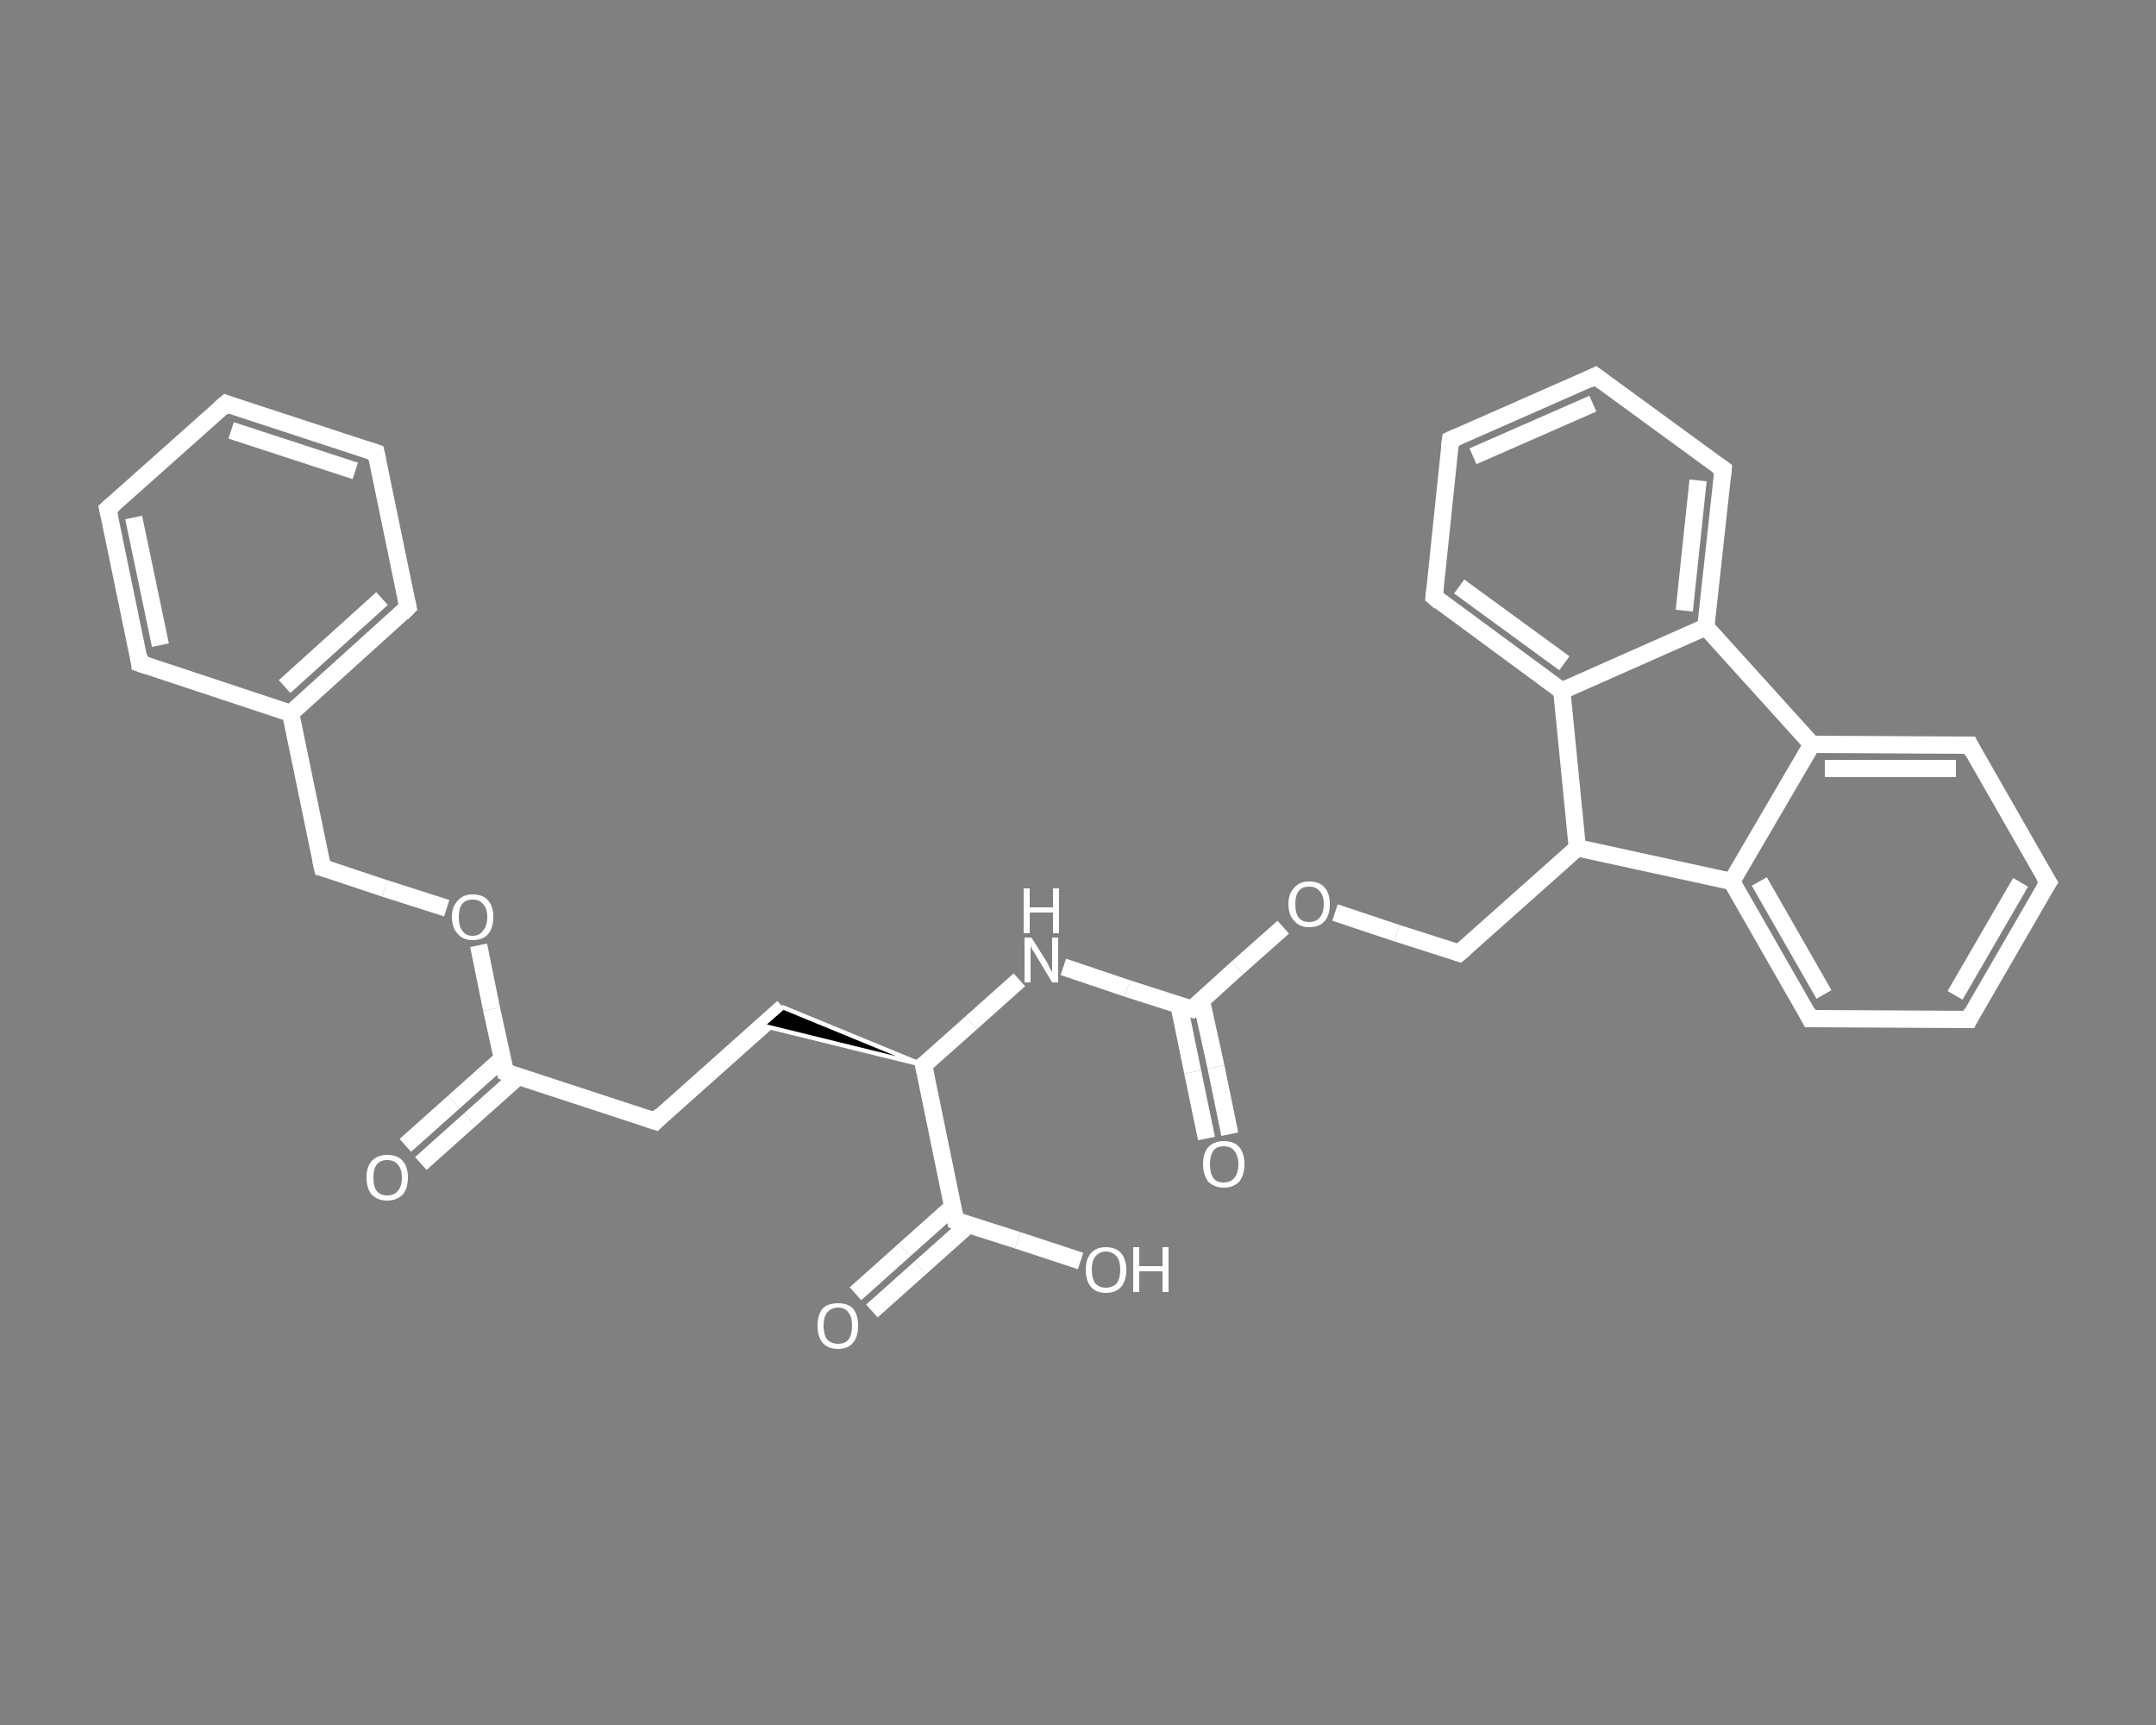 <?xml version='1.0' encoding='iso-8859-1'?>
<svg version='1.1' baseProfile='full'
              xmlns='http://www.w3.org/2000/svg'
                      xmlns:rdkit='http://www.rdkit.org/xml'
                      xmlns:xlink='http://www.w3.org/1999/xlink'
                  xml:space='preserve'
width='250px' height='200px' viewBox='0 0 250 200'>
<rect x="0" y="0" width="250" height="200" fill="#808080" stroke="none"/>
<!-- END OF HEADER -->
<rect style='opacity:1.0;fill:transparent;stroke:none' width='250.0' height='200.0' x='0.0' y='0.0'> </rect>
<path class='bond-0 atom-0 atom-1' d='M 47.0,132.8 L 52.6,127.8' style='fill:none;fill-rule:evenodd;stroke:#FFFFFF;stroke-width:2.0px;stroke-linecap:butt;stroke-linejoin:miter;stroke-opacity:1' />
<path class='bond-0 atom-0 atom-1' d='M 52.6,127.8 L 58.3,122.7' style='fill:none;fill-rule:evenodd;stroke:#FFFFFF;stroke-width:2.0px;stroke-linecap:butt;stroke-linejoin:miter;stroke-opacity:1' />
<path class='bond-0 atom-0 atom-1' d='M 48.8,134.9 L 54.5,129.8' style='fill:none;fill-rule:evenodd;stroke:#FFFFFF;stroke-width:2.0px;stroke-linecap:butt;stroke-linejoin:miter;stroke-opacity:1' />
<path class='bond-0 atom-0 atom-1' d='M 54.5,129.8 L 60.1,124.8' style='fill:none;fill-rule:evenodd;stroke:#FFFFFF;stroke-width:2.0px;stroke-linecap:butt;stroke-linejoin:miter;stroke-opacity:1' />
<path class='bond-1 atom-1 atom-2' d='M 58.6,124.3 L 76.0,130.0' style='fill:none;fill-rule:evenodd;stroke:#FFFFFF;stroke-width:2.0px;stroke-linecap:butt;stroke-linejoin:miter;stroke-opacity:1' />
<path class='bond-2 atom-2 atom-3' d='M 76.0,130.0 L 90.8,116.8' style='fill:none;fill-rule:evenodd;stroke:#FFFFFF;stroke-width:2.0px;stroke-linecap:butt;stroke-linejoin:miter;stroke-opacity:1' />
<path class='bond-3 atom-4 atom-3' d='M 107.1,123.5 L 88.4,118.9 L 90.8,116.8 Z' style='fill:#000000;fill-rule:evenodd;fill-opacity:1;stroke:#FFFFFF;stroke-width:0.5px;stroke-linecap:butt;stroke-linejoin:miter;stroke-opacity:1;' />
<path class='bond-4 atom-4 atom-5' d='M 107.1,123.5 L 112.6,118.6' style='fill:none;fill-rule:evenodd;stroke:#FFFFFF;stroke-width:2.0px;stroke-linecap:butt;stroke-linejoin:miter;stroke-opacity:1' />
<path class='bond-4 atom-4 atom-5' d='M 112.6,118.6 L 118.2,113.6' style='fill:none;fill-rule:evenodd;stroke:#FFFFFF;stroke-width:2.0px;stroke-linecap:butt;stroke-linejoin:miter;stroke-opacity:1' />
<path class='bond-5 atom-5 atom-6' d='M 123.3,112.1 L 130.7,114.6' style='fill:none;fill-rule:evenodd;stroke:#FFFFFF;stroke-width:2.0px;stroke-linecap:butt;stroke-linejoin:miter;stroke-opacity:1' />
<path class='bond-5 atom-5 atom-6' d='M 130.7,114.6 L 138.2,117.0' style='fill:none;fill-rule:evenodd;stroke:#FFFFFF;stroke-width:2.0px;stroke-linecap:butt;stroke-linejoin:miter;stroke-opacity:1' />
<path class='bond-6 atom-6 atom-7' d='M 136.7,116.5 L 138.3,124.3' style='fill:none;fill-rule:evenodd;stroke:#FFFFFF;stroke-width:2.0px;stroke-linecap:butt;stroke-linejoin:miter;stroke-opacity:1' />
<path class='bond-6 atom-6 atom-7' d='M 138.3,124.3 L 139.9,132.0' style='fill:none;fill-rule:evenodd;stroke:#FFFFFF;stroke-width:2.0px;stroke-linecap:butt;stroke-linejoin:miter;stroke-opacity:1' />
<path class='bond-6 atom-6 atom-7' d='M 139.3,116.0 L 141.0,123.7' style='fill:none;fill-rule:evenodd;stroke:#FFFFFF;stroke-width:2.0px;stroke-linecap:butt;stroke-linejoin:miter;stroke-opacity:1' />
<path class='bond-6 atom-6 atom-7' d='M 141.0,123.7 L 142.6,131.5' style='fill:none;fill-rule:evenodd;stroke:#FFFFFF;stroke-width:2.0px;stroke-linecap:butt;stroke-linejoin:miter;stroke-opacity:1' />
<path class='bond-7 atom-6 atom-8' d='M 138.2,117.0 L 143.5,112.2' style='fill:none;fill-rule:evenodd;stroke:#FFFFFF;stroke-width:2.0px;stroke-linecap:butt;stroke-linejoin:miter;stroke-opacity:1' />
<path class='bond-7 atom-6 atom-8' d='M 143.5,112.2 L 148.8,107.5' style='fill:none;fill-rule:evenodd;stroke:#FFFFFF;stroke-width:2.0px;stroke-linecap:butt;stroke-linejoin:miter;stroke-opacity:1' />
<path class='bond-8 atom-8 atom-9' d='M 154.8,105.8 L 162.0,108.2' style='fill:none;fill-rule:evenodd;stroke:#FFFFFF;stroke-width:2.0px;stroke-linecap:butt;stroke-linejoin:miter;stroke-opacity:1' />
<path class='bond-8 atom-8 atom-9' d='M 162.0,108.2 L 169.2,110.5' style='fill:none;fill-rule:evenodd;stroke:#FFFFFF;stroke-width:2.0px;stroke-linecap:butt;stroke-linejoin:miter;stroke-opacity:1' />
<path class='bond-9 atom-9 atom-10' d='M 169.2,110.5 L 182.9,98.3' style='fill:none;fill-rule:evenodd;stroke:#FFFFFF;stroke-width:2.0px;stroke-linecap:butt;stroke-linejoin:miter;stroke-opacity:1' />
<path class='bond-10 atom-10 atom-11' d='M 182.9,98.3 L 200.8,102.2' style='fill:none;fill-rule:evenodd;stroke:#FFFFFF;stroke-width:2.0px;stroke-linecap:butt;stroke-linejoin:miter;stroke-opacity:1' />
<path class='bond-11 atom-11 atom-12' d='M 200.8,102.2 L 209.9,118.1' style='fill:none;fill-rule:evenodd;stroke:#FFFFFF;stroke-width:2.0px;stroke-linecap:butt;stroke-linejoin:miter;stroke-opacity:1' />
<path class='bond-11 atom-11 atom-12' d='M 204.0,102.2 L 211.5,115.3' style='fill:none;fill-rule:evenodd;stroke:#FFFFFF;stroke-width:2.0px;stroke-linecap:butt;stroke-linejoin:miter;stroke-opacity:1' />
<path class='bond-12 atom-12 atom-13' d='M 209.9,118.1 L 228.3,118.2' style='fill:none;fill-rule:evenodd;stroke:#FFFFFF;stroke-width:2.0px;stroke-linecap:butt;stroke-linejoin:miter;stroke-opacity:1' />
<path class='bond-13 atom-13 atom-14' d='M 228.3,118.2 L 237.5,102.3' style='fill:none;fill-rule:evenodd;stroke:#FFFFFF;stroke-width:2.0px;stroke-linecap:butt;stroke-linejoin:miter;stroke-opacity:1' />
<path class='bond-13 atom-13 atom-14' d='M 226.7,115.4 L 234.3,102.3' style='fill:none;fill-rule:evenodd;stroke:#FFFFFF;stroke-width:2.0px;stroke-linecap:butt;stroke-linejoin:miter;stroke-opacity:1' />
<path class='bond-14 atom-14 atom-15' d='M 237.5,102.3 L 228.4,86.4' style='fill:none;fill-rule:evenodd;stroke:#FFFFFF;stroke-width:2.0px;stroke-linecap:butt;stroke-linejoin:miter;stroke-opacity:1' />
<path class='bond-15 atom-15 atom-16' d='M 228.4,86.4 L 210.1,86.3' style='fill:none;fill-rule:evenodd;stroke:#FFFFFF;stroke-width:2.0px;stroke-linecap:butt;stroke-linejoin:miter;stroke-opacity:1' />
<path class='bond-15 atom-15 atom-16' d='M 226.8,89.1 L 211.6,89.1' style='fill:none;fill-rule:evenodd;stroke:#FFFFFF;stroke-width:2.0px;stroke-linecap:butt;stroke-linejoin:miter;stroke-opacity:1' />
<path class='bond-16 atom-16 atom-17' d='M 210.1,86.3 L 197.8,72.7' style='fill:none;fill-rule:evenodd;stroke:#FFFFFF;stroke-width:2.0px;stroke-linecap:butt;stroke-linejoin:miter;stroke-opacity:1' />
<path class='bond-17 atom-17 atom-18' d='M 197.8,72.7 L 199.8,54.4' style='fill:none;fill-rule:evenodd;stroke:#FFFFFF;stroke-width:2.0px;stroke-linecap:butt;stroke-linejoin:miter;stroke-opacity:1' />
<path class='bond-17 atom-17 atom-18' d='M 195.3,70.8 L 196.9,55.7' style='fill:none;fill-rule:evenodd;stroke:#FFFFFF;stroke-width:2.0px;stroke-linecap:butt;stroke-linejoin:miter;stroke-opacity:1' />
<path class='bond-18 atom-18 atom-19' d='M 199.8,54.4 L 185.0,43.6' style='fill:none;fill-rule:evenodd;stroke:#FFFFFF;stroke-width:2.0px;stroke-linecap:butt;stroke-linejoin:miter;stroke-opacity:1' />
<path class='bond-19 atom-19 atom-20' d='M 185.0,43.6 L 168.2,51.0' style='fill:none;fill-rule:evenodd;stroke:#FFFFFF;stroke-width:2.0px;stroke-linecap:butt;stroke-linejoin:miter;stroke-opacity:1' />
<path class='bond-19 atom-19 atom-20' d='M 184.7,46.8 L 170.8,52.9' style='fill:none;fill-rule:evenodd;stroke:#FFFFFF;stroke-width:2.0px;stroke-linecap:butt;stroke-linejoin:miter;stroke-opacity:1' />
<path class='bond-20 atom-20 atom-21' d='M 168.2,51.0 L 166.3,69.2' style='fill:none;fill-rule:evenodd;stroke:#FFFFFF;stroke-width:2.0px;stroke-linecap:butt;stroke-linejoin:miter;stroke-opacity:1' />
<path class='bond-21 atom-21 atom-22' d='M 166.3,69.2 L 181.1,80.1' style='fill:none;fill-rule:evenodd;stroke:#FFFFFF;stroke-width:2.0px;stroke-linecap:butt;stroke-linejoin:miter;stroke-opacity:1' />
<path class='bond-21 atom-21 atom-22' d='M 169.2,68.0 L 181.4,76.9' style='fill:none;fill-rule:evenodd;stroke:#FFFFFF;stroke-width:2.0px;stroke-linecap:butt;stroke-linejoin:miter;stroke-opacity:1' />
<path class='bond-22 atom-4 atom-23' d='M 107.1,123.5 L 110.8,141.5' style='fill:none;fill-rule:evenodd;stroke:#FFFFFF;stroke-width:2.0px;stroke-linecap:butt;stroke-linejoin:miter;stroke-opacity:1' />
<path class='bond-23 atom-23 atom-24' d='M 110.5,139.9 L 104.9,144.9' style='fill:none;fill-rule:evenodd;stroke:#FFFFFF;stroke-width:2.0px;stroke-linecap:butt;stroke-linejoin:miter;stroke-opacity:1' />
<path class='bond-23 atom-23 atom-24' d='M 104.9,144.9 L 99.2,150.0' style='fill:none;fill-rule:evenodd;stroke:#FFFFFF;stroke-width:2.0px;stroke-linecap:butt;stroke-linejoin:miter;stroke-opacity:1' />
<path class='bond-23 atom-23 atom-24' d='M 112.3,142.0 L 106.7,147.0' style='fill:none;fill-rule:evenodd;stroke:#FFFFFF;stroke-width:2.0px;stroke-linecap:butt;stroke-linejoin:miter;stroke-opacity:1' />
<path class='bond-23 atom-23 atom-24' d='M 106.7,147.0 L 101.1,152.0' style='fill:none;fill-rule:evenodd;stroke:#FFFFFF;stroke-width:2.0px;stroke-linecap:butt;stroke-linejoin:miter;stroke-opacity:1' />
<path class='bond-24 atom-23 atom-25' d='M 110.8,141.5 L 118.0,143.8' style='fill:none;fill-rule:evenodd;stroke:#FFFFFF;stroke-width:2.0px;stroke-linecap:butt;stroke-linejoin:miter;stroke-opacity:1' />
<path class='bond-24 atom-23 atom-25' d='M 118.0,143.8 L 125.3,146.2' style='fill:none;fill-rule:evenodd;stroke:#FFFFFF;stroke-width:2.0px;stroke-linecap:butt;stroke-linejoin:miter;stroke-opacity:1' />
<path class='bond-25 atom-1 atom-26' d='M 58.6,124.3 L 57.0,117.0' style='fill:none;fill-rule:evenodd;stroke:#FFFFFF;stroke-width:2.0px;stroke-linecap:butt;stroke-linejoin:miter;stroke-opacity:1' />
<path class='bond-25 atom-1 atom-26' d='M 57.0,117.0 L 55.5,109.6' style='fill:none;fill-rule:evenodd;stroke:#FFFFFF;stroke-width:2.0px;stroke-linecap:butt;stroke-linejoin:miter;stroke-opacity:1' />
<path class='bond-26 atom-26 atom-27' d='M 51.8,105.3 L 44.6,103.0' style='fill:none;fill-rule:evenodd;stroke:#FFFFFF;stroke-width:2.0px;stroke-linecap:butt;stroke-linejoin:miter;stroke-opacity:1' />
<path class='bond-26 atom-26 atom-27' d='M 44.6,103.0 L 37.4,100.6' style='fill:none;fill-rule:evenodd;stroke:#FFFFFF;stroke-width:2.0px;stroke-linecap:butt;stroke-linejoin:miter;stroke-opacity:1' />
<path class='bond-27 atom-27 atom-28' d='M 37.4,100.6 L 33.7,82.7' style='fill:none;fill-rule:evenodd;stroke:#FFFFFF;stroke-width:2.0px;stroke-linecap:butt;stroke-linejoin:miter;stroke-opacity:1' />
<path class='bond-28 atom-28 atom-29' d='M 33.7,82.7 L 47.3,70.4' style='fill:none;fill-rule:evenodd;stroke:#FFFFFF;stroke-width:2.0px;stroke-linecap:butt;stroke-linejoin:miter;stroke-opacity:1' />
<path class='bond-28 atom-28 atom-29' d='M 33.0,79.6 L 44.3,69.4' style='fill:none;fill-rule:evenodd;stroke:#FFFFFF;stroke-width:2.0px;stroke-linecap:butt;stroke-linejoin:miter;stroke-opacity:1' />
<path class='bond-29 atom-29 atom-30' d='M 47.3,70.4 L 43.6,52.5' style='fill:none;fill-rule:evenodd;stroke:#FFFFFF;stroke-width:2.0px;stroke-linecap:butt;stroke-linejoin:miter;stroke-opacity:1' />
<path class='bond-30 atom-30 atom-31' d='M 43.6,52.5 L 26.2,46.8' style='fill:none;fill-rule:evenodd;stroke:#FFFFFF;stroke-width:2.0px;stroke-linecap:butt;stroke-linejoin:miter;stroke-opacity:1' />
<path class='bond-30 atom-30 atom-31' d='M 41.2,54.6 L 26.8,49.9' style='fill:none;fill-rule:evenodd;stroke:#FFFFFF;stroke-width:2.0px;stroke-linecap:butt;stroke-linejoin:miter;stroke-opacity:1' />
<path class='bond-31 atom-31 atom-32' d='M 26.2,46.8 L 12.5,59.0' style='fill:none;fill-rule:evenodd;stroke:#FFFFFF;stroke-width:2.0px;stroke-linecap:butt;stroke-linejoin:miter;stroke-opacity:1' />
<path class='bond-32 atom-32 atom-33' d='M 12.5,59.0 L 16.2,76.9' style='fill:none;fill-rule:evenodd;stroke:#FFFFFF;stroke-width:2.0px;stroke-linecap:butt;stroke-linejoin:miter;stroke-opacity:1' />
<path class='bond-32 atom-32 atom-33' d='M 15.5,60.0 L 18.6,74.8' style='fill:none;fill-rule:evenodd;stroke:#FFFFFF;stroke-width:2.0px;stroke-linecap:butt;stroke-linejoin:miter;stroke-opacity:1' />
<path class='bond-33 atom-22 atom-10' d='M 181.1,80.1 L 182.9,98.3' style='fill:none;fill-rule:evenodd;stroke:#FFFFFF;stroke-width:2.0px;stroke-linecap:butt;stroke-linejoin:miter;stroke-opacity:1' />
<path class='bond-34 atom-33 atom-28' d='M 16.2,76.9 L 33.7,82.7' style='fill:none;fill-rule:evenodd;stroke:#FFFFFF;stroke-width:2.0px;stroke-linecap:butt;stroke-linejoin:miter;stroke-opacity:1' />
<path class='bond-35 atom-16 atom-11' d='M 210.1,86.3 L 200.8,102.2' style='fill:none;fill-rule:evenodd;stroke:#FFFFFF;stroke-width:2.0px;stroke-linecap:butt;stroke-linejoin:miter;stroke-opacity:1' />
<path class='bond-36 atom-22 atom-17' d='M 181.1,80.1 L 197.8,72.7' style='fill:none;fill-rule:evenodd;stroke:#FFFFFF;stroke-width:2.0px;stroke-linecap:butt;stroke-linejoin:miter;stroke-opacity:1' />
<path d='M 59.4,124.6 L 58.6,124.3 L 58.5,123.9' style='fill:none;stroke:#FFFFFF;stroke-width:2.0px;stroke-linecap:butt;stroke-linejoin:miter;stroke-opacity:1;' />
<path d='M 75.1,129.7 L 76.0,130.0 L 76.7,129.3' style='fill:none;stroke:#FFFFFF;stroke-width:2.0px;stroke-linecap:butt;stroke-linejoin:miter;stroke-opacity:1;' />
<path d='M 107.4,123.3 L 107.1,123.5 L 107.3,124.4' style='fill:none;stroke:#FFFFFF;stroke-width:2.0px;stroke-linecap:butt;stroke-linejoin:miter;stroke-opacity:1;' />
<path d='M 137.8,116.9 L 138.2,117.0 L 138.4,116.8' style='fill:none;stroke:#FFFFFF;stroke-width:2.0px;stroke-linecap:butt;stroke-linejoin:miter;stroke-opacity:1;' />
<path d='M 168.9,110.4 L 169.2,110.5 L 169.9,109.9' style='fill:none;stroke:#FFFFFF;stroke-width:2.0px;stroke-linecap:butt;stroke-linejoin:miter;stroke-opacity:1;' />
<path d='M 209.5,117.3 L 209.9,118.1 L 210.9,118.1' style='fill:none;stroke:#FFFFFF;stroke-width:2.0px;stroke-linecap:butt;stroke-linejoin:miter;stroke-opacity:1;' />
<path d='M 227.4,118.2 L 228.3,118.2 L 228.7,117.4' style='fill:none;stroke:#FFFFFF;stroke-width:2.0px;stroke-linecap:butt;stroke-linejoin:miter;stroke-opacity:1;' />
<path d='M 237.0,103.1 L 237.5,102.3 L 237.0,101.5' style='fill:none;stroke:#FFFFFF;stroke-width:2.0px;stroke-linecap:butt;stroke-linejoin:miter;stroke-opacity:1;' />
<path d='M 228.8,87.2 L 228.4,86.4 L 227.5,86.4' style='fill:none;stroke:#FFFFFF;stroke-width:2.0px;stroke-linecap:butt;stroke-linejoin:miter;stroke-opacity:1;' />
<path d='M 199.7,55.4 L 199.8,54.4 L 199.1,53.9' style='fill:none;stroke:#FFFFFF;stroke-width:2.0px;stroke-linecap:butt;stroke-linejoin:miter;stroke-opacity:1;' />
<path d='M 185.8,44.2 L 185.0,43.6 L 184.2,44.0' style='fill:none;stroke:#FFFFFF;stroke-width:2.0px;stroke-linecap:butt;stroke-linejoin:miter;stroke-opacity:1;' />
<path d='M 169.1,50.6 L 168.2,51.0 L 168.1,51.9' style='fill:none;stroke:#FFFFFF;stroke-width:2.0px;stroke-linecap:butt;stroke-linejoin:miter;stroke-opacity:1;' />
<path d='M 166.4,68.3 L 166.3,69.2 L 167.0,69.8' style='fill:none;stroke:#FFFFFF;stroke-width:2.0px;stroke-linecap:butt;stroke-linejoin:miter;stroke-opacity:1;' />
<path d='M 110.6,140.6 L 110.8,141.5 L 111.2,141.6' style='fill:none;stroke:#FFFFFF;stroke-width:2.0px;stroke-linecap:butt;stroke-linejoin:miter;stroke-opacity:1;' />
<path d='M 37.8,100.7 L 37.4,100.6 L 37.2,99.7' style='fill:none;stroke:#FFFFFF;stroke-width:2.0px;stroke-linecap:butt;stroke-linejoin:miter;stroke-opacity:1;' />
<path d='M 46.6,71.1 L 47.3,70.4 L 47.1,69.5' style='fill:none;stroke:#FFFFFF;stroke-width:2.0px;stroke-linecap:butt;stroke-linejoin:miter;stroke-opacity:1;' />
<path d='M 43.8,53.4 L 43.6,52.5 L 42.7,52.2' style='fill:none;stroke:#FFFFFF;stroke-width:2.0px;stroke-linecap:butt;stroke-linejoin:miter;stroke-opacity:1;' />
<path d='M 27.0,47.1 L 26.2,46.8 L 25.5,47.4' style='fill:none;stroke:#FFFFFF;stroke-width:2.0px;stroke-linecap:butt;stroke-linejoin:miter;stroke-opacity:1;' />
<path d='M 13.2,58.4 L 12.5,59.0 L 12.7,59.9' style='fill:none;stroke:#FFFFFF;stroke-width:2.0px;stroke-linecap:butt;stroke-linejoin:miter;stroke-opacity:1;' />
<path d='M 16.1,76.0 L 16.2,76.9 L 17.1,77.2' style='fill:none;stroke:#FFFFFF;stroke-width:2.0px;stroke-linecap:butt;stroke-linejoin:miter;stroke-opacity:1;' />
<path class='atom-0' d='M 42.5 136.5
Q 42.5 135.3, 43.1 134.6
Q 43.8 133.9, 44.9 133.9
Q 46.1 133.9, 46.7 134.6
Q 47.3 135.3, 47.3 136.5
Q 47.3 137.8, 46.7 138.5
Q 46.0 139.2, 44.9 139.2
Q 43.8 139.2, 43.1 138.5
Q 42.5 137.8, 42.5 136.5
M 44.9 138.6
Q 45.7 138.6, 46.1 138.1
Q 46.6 137.6, 46.6 136.5
Q 46.6 135.5, 46.1 135.0
Q 45.7 134.5, 44.9 134.5
Q 44.1 134.5, 43.7 135.0
Q 43.3 135.5, 43.3 136.5
Q 43.3 137.6, 43.7 138.1
Q 44.1 138.6, 44.9 138.6
' fill='#FFFFFF'/>
<path class='atom-5' d='M 119.6 108.7
L 121.3 111.4
Q 121.5 111.7, 121.7 112.2
Q 122.0 112.7, 122.0 112.7
L 122.0 108.7
L 122.7 108.7
L 122.7 113.9
L 122.0 113.9
L 120.2 110.9
Q 120.0 110.5, 119.7 110.1
Q 119.5 109.7, 119.5 109.6
L 119.5 113.9
L 118.8 113.9
L 118.8 108.7
L 119.6 108.7
' fill='#FFFFFF'/>
<path class='atom-5' d='M 118.7 103.0
L 119.4 103.0
L 119.4 105.2
L 122.1 105.2
L 122.1 103.0
L 122.8 103.0
L 122.8 108.2
L 122.1 108.2
L 122.1 105.8
L 119.4 105.8
L 119.4 108.2
L 118.7 108.2
L 118.7 103.0
' fill='#FFFFFF'/>
<path class='atom-7' d='M 139.5 135.0
Q 139.5 133.7, 140.1 133.0
Q 140.8 132.3, 141.9 132.3
Q 143.1 132.3, 143.7 133.0
Q 144.3 133.7, 144.3 135.0
Q 144.3 136.2, 143.7 137.0
Q 143.0 137.7, 141.9 137.7
Q 140.8 137.7, 140.1 137.0
Q 139.5 136.2, 139.5 135.0
M 141.9 137.1
Q 142.7 137.1, 143.1 136.6
Q 143.6 136.0, 143.6 135.0
Q 143.6 134.0, 143.1 133.4
Q 142.7 132.9, 141.9 132.9
Q 141.1 132.9, 140.7 133.4
Q 140.3 134.0, 140.3 135.0
Q 140.3 136.0, 140.7 136.6
Q 141.1 137.1, 141.9 137.1
' fill='#FFFFFF'/>
<path class='atom-8' d='M 149.4 104.8
Q 149.4 103.6, 150.1 102.9
Q 150.7 102.2, 151.8 102.2
Q 153.0 102.2, 153.6 102.9
Q 154.2 103.6, 154.2 104.8
Q 154.2 106.1, 153.6 106.8
Q 153.0 107.5, 151.8 107.5
Q 150.7 107.5, 150.1 106.8
Q 149.4 106.1, 149.4 104.8
M 151.8 106.9
Q 152.6 106.9, 153.0 106.4
Q 153.5 105.9, 153.5 104.8
Q 153.5 103.8, 153.0 103.3
Q 152.6 102.8, 151.8 102.8
Q 151.0 102.8, 150.6 103.3
Q 150.2 103.8, 150.2 104.8
Q 150.2 105.9, 150.6 106.4
Q 151.0 106.9, 151.8 106.9
' fill='#FFFFFF'/>
<path class='atom-24' d='M 94.8 153.7
Q 94.8 152.4, 95.4 151.7
Q 96.0 151.1, 97.2 151.1
Q 98.3 151.1, 98.9 151.7
Q 99.5 152.4, 99.5 153.7
Q 99.5 155.0, 98.9 155.7
Q 98.3 156.4, 97.2 156.4
Q 96.0 156.4, 95.4 155.7
Q 94.8 155.0, 94.8 153.7
M 97.2 155.8
Q 98.0 155.8, 98.4 155.3
Q 98.8 154.7, 98.8 153.7
Q 98.8 152.7, 98.4 152.2
Q 98.0 151.6, 97.2 151.6
Q 96.4 151.6, 95.9 152.2
Q 95.5 152.7, 95.5 153.7
Q 95.5 154.7, 95.9 155.3
Q 96.4 155.8, 97.2 155.8
' fill='#FFFFFF'/>
<path class='atom-25' d='M 125.9 147.2
Q 125.9 146.0, 126.5 145.3
Q 127.1 144.6, 128.2 144.6
Q 129.4 144.6, 130.0 145.3
Q 130.6 146.0, 130.6 147.2
Q 130.6 148.5, 130.0 149.2
Q 129.4 149.9, 128.2 149.9
Q 127.1 149.9, 126.5 149.2
Q 125.9 148.5, 125.9 147.2
M 128.2 149.3
Q 129.0 149.3, 129.5 148.8
Q 129.9 148.2, 129.9 147.2
Q 129.9 146.2, 129.5 145.7
Q 129.0 145.1, 128.2 145.1
Q 127.5 145.1, 127.0 145.7
Q 126.6 146.2, 126.6 147.2
Q 126.6 148.2, 127.0 148.8
Q 127.5 149.3, 128.2 149.3
' fill='#FFFFFF'/>
<path class='atom-25' d='M 131.4 144.6
L 132.1 144.6
L 132.1 146.8
L 134.8 146.8
L 134.8 144.6
L 135.5 144.6
L 135.5 149.8
L 134.8 149.8
L 134.8 147.4
L 132.1 147.4
L 132.1 149.8
L 131.4 149.8
L 131.4 144.6
' fill='#FFFFFF'/>
<path class='atom-26' d='M 52.4 106.3
Q 52.4 105.1, 53.1 104.4
Q 53.7 103.7, 54.8 103.7
Q 56.0 103.7, 56.6 104.4
Q 57.2 105.1, 57.2 106.3
Q 57.2 107.6, 56.6 108.3
Q 56.0 109.0, 54.8 109.0
Q 53.7 109.0, 53.1 108.3
Q 52.4 107.6, 52.4 106.3
M 54.8 108.5
Q 55.6 108.5, 56.0 107.9
Q 56.5 107.4, 56.5 106.3
Q 56.5 105.3, 56.0 104.8
Q 55.6 104.3, 54.8 104.3
Q 54.0 104.3, 53.6 104.8
Q 53.2 105.3, 53.2 106.3
Q 53.2 107.4, 53.6 107.9
Q 54.0 108.5, 54.8 108.5
' fill='#FFFFFF'/>
</svg>
